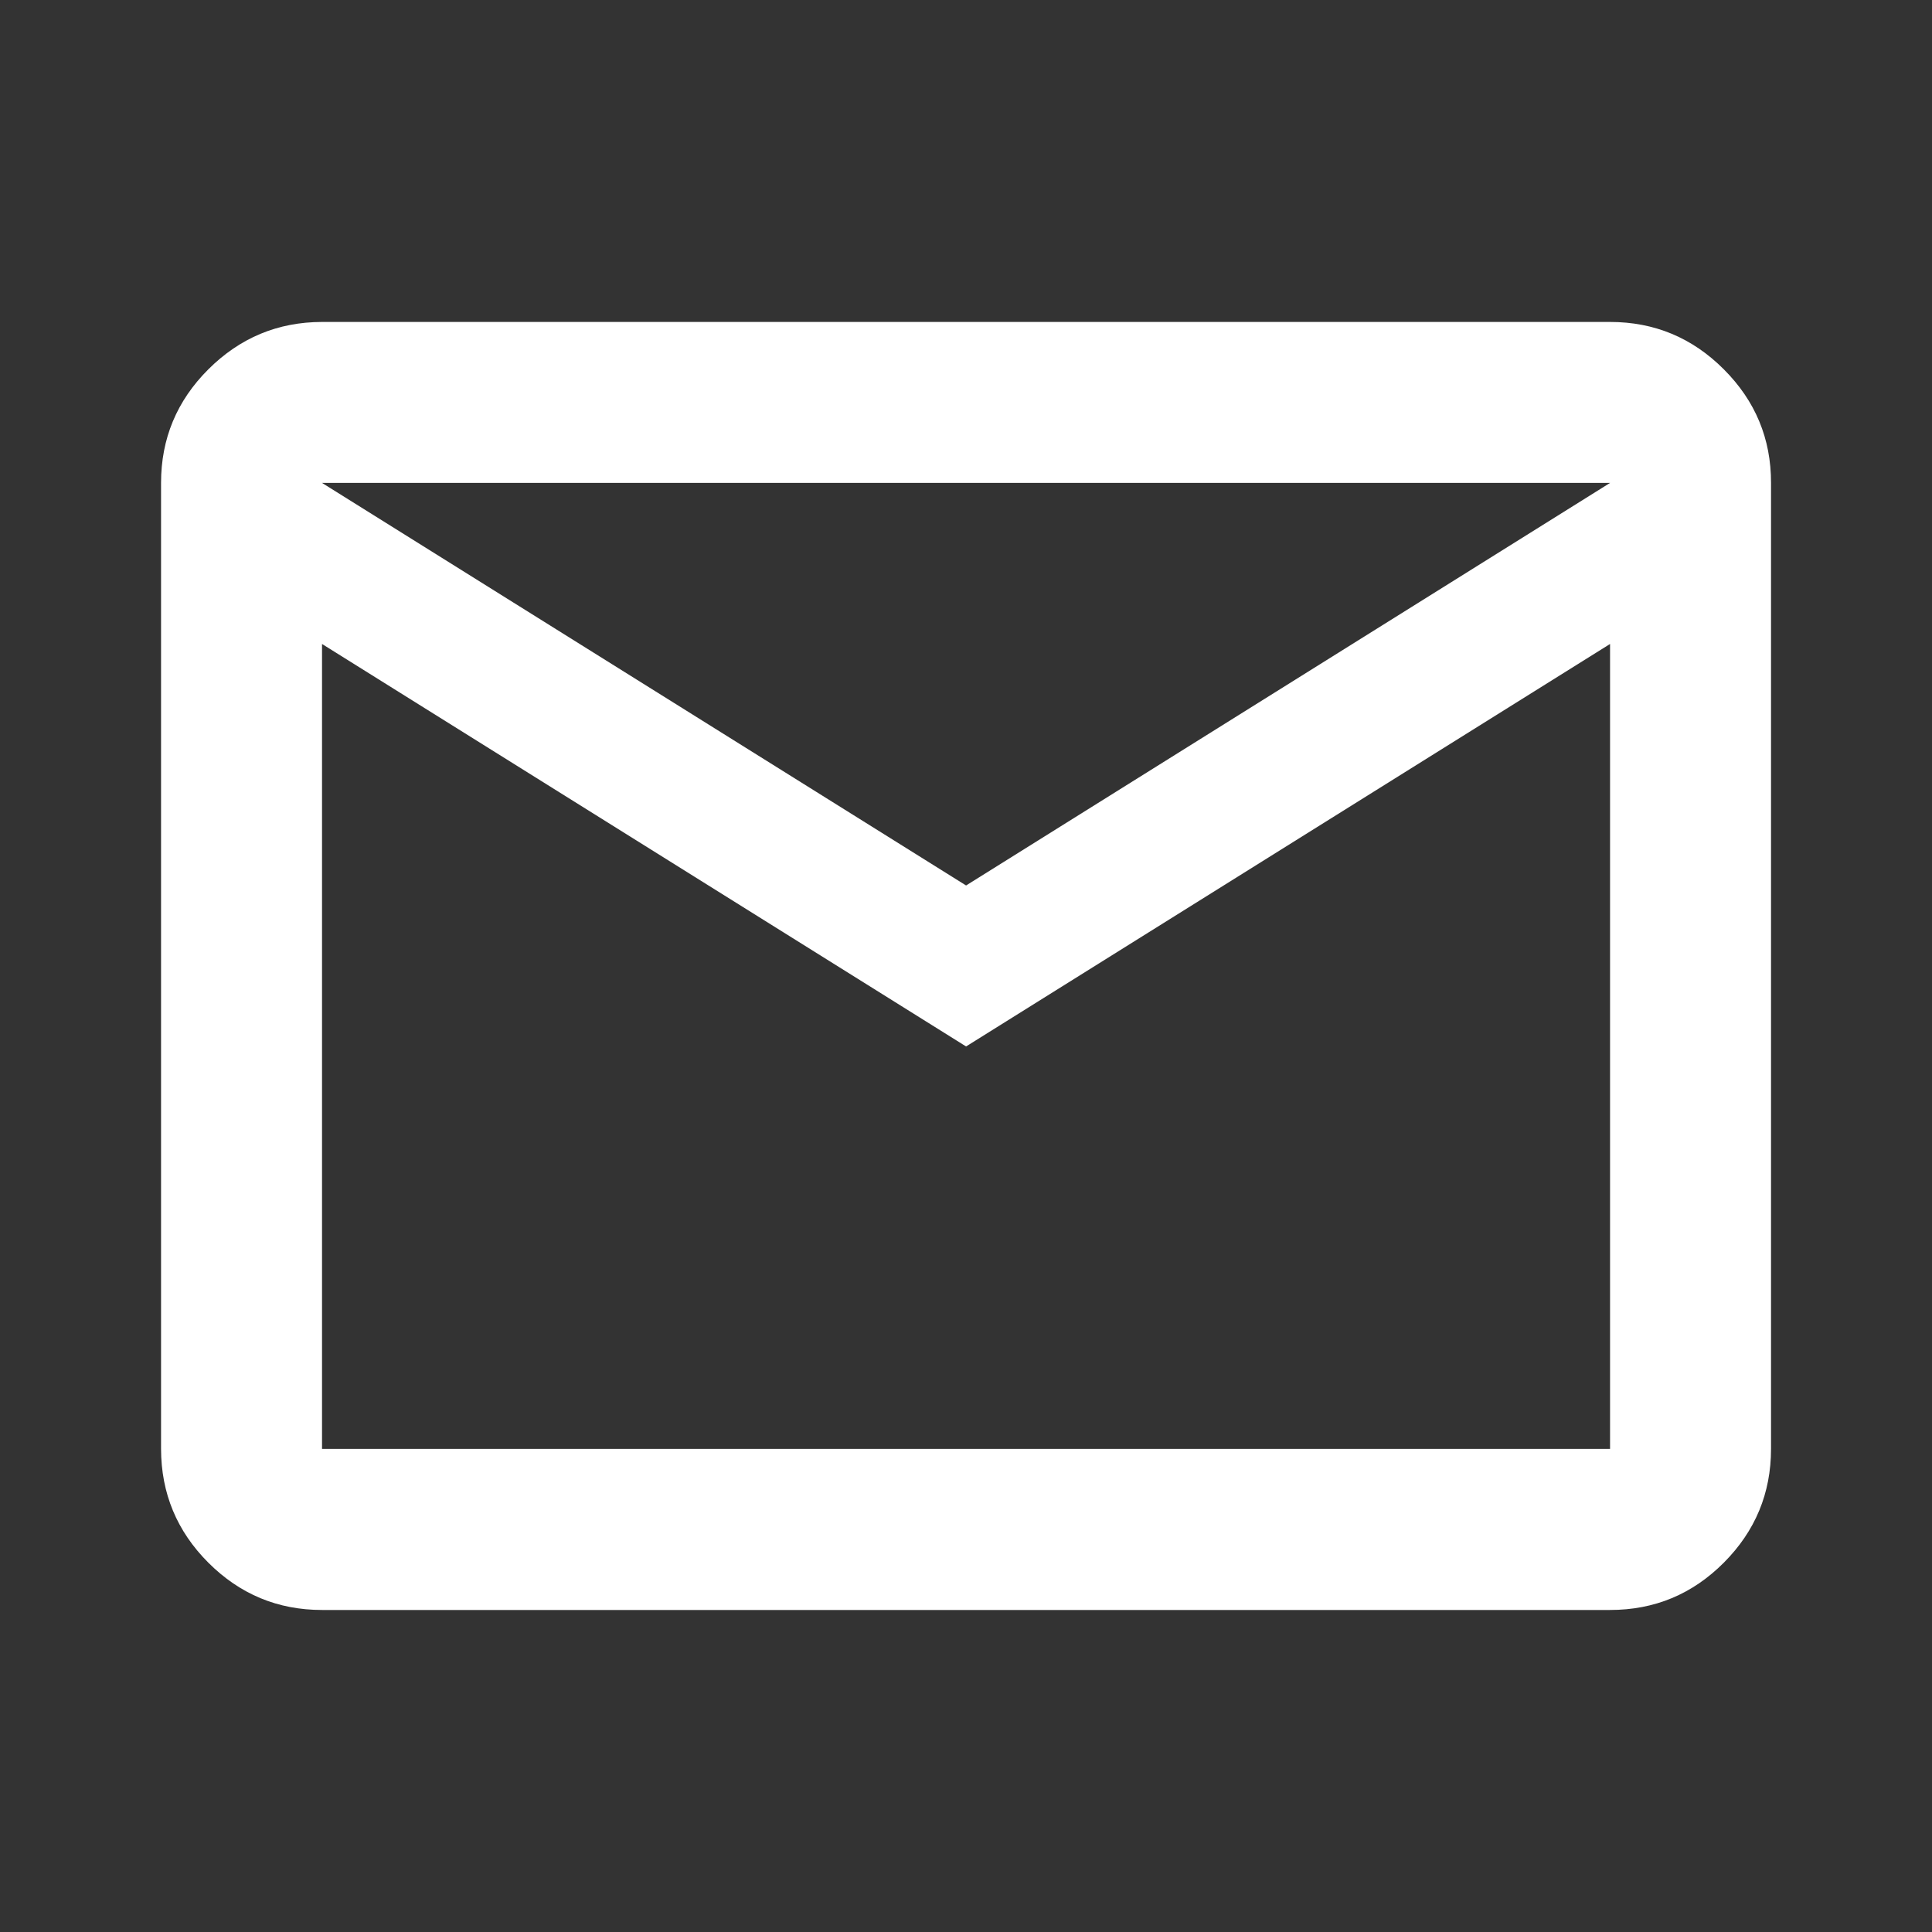 <svg width="25" height="25" viewBox="0 0 25 25" fill="none" xmlns="http://www.w3.org/2000/svg">
<rect x="0" y="0" width="25" height="25" fill="#333333" stroke="none"/>
<path d="M4.167 20.833C3.594 20.833 3.104 20.629 2.696 20.221C2.289 19.814 2.085 19.323 2.084 18.749V6.249C2.084 5.676 2.288 5.186 2.696 4.779C3.105 4.371 3.595 4.167 4.167 4.166H20.834C21.407 4.166 21.898 4.37 22.306 4.779C22.714 5.187 22.918 5.677 22.917 6.249V18.749C22.917 19.322 22.713 19.813 22.306 20.221C21.898 20.63 21.408 20.833 20.834 20.833H4.167ZM12.501 13.541L4.167 8.333V18.749H20.834V8.333L12.501 13.541ZM12.501 11.458L20.834 6.249H4.167L12.501 11.458ZM4.167 8.333V6.249V18.749V8.333Z" fill="white"/>
</svg>
